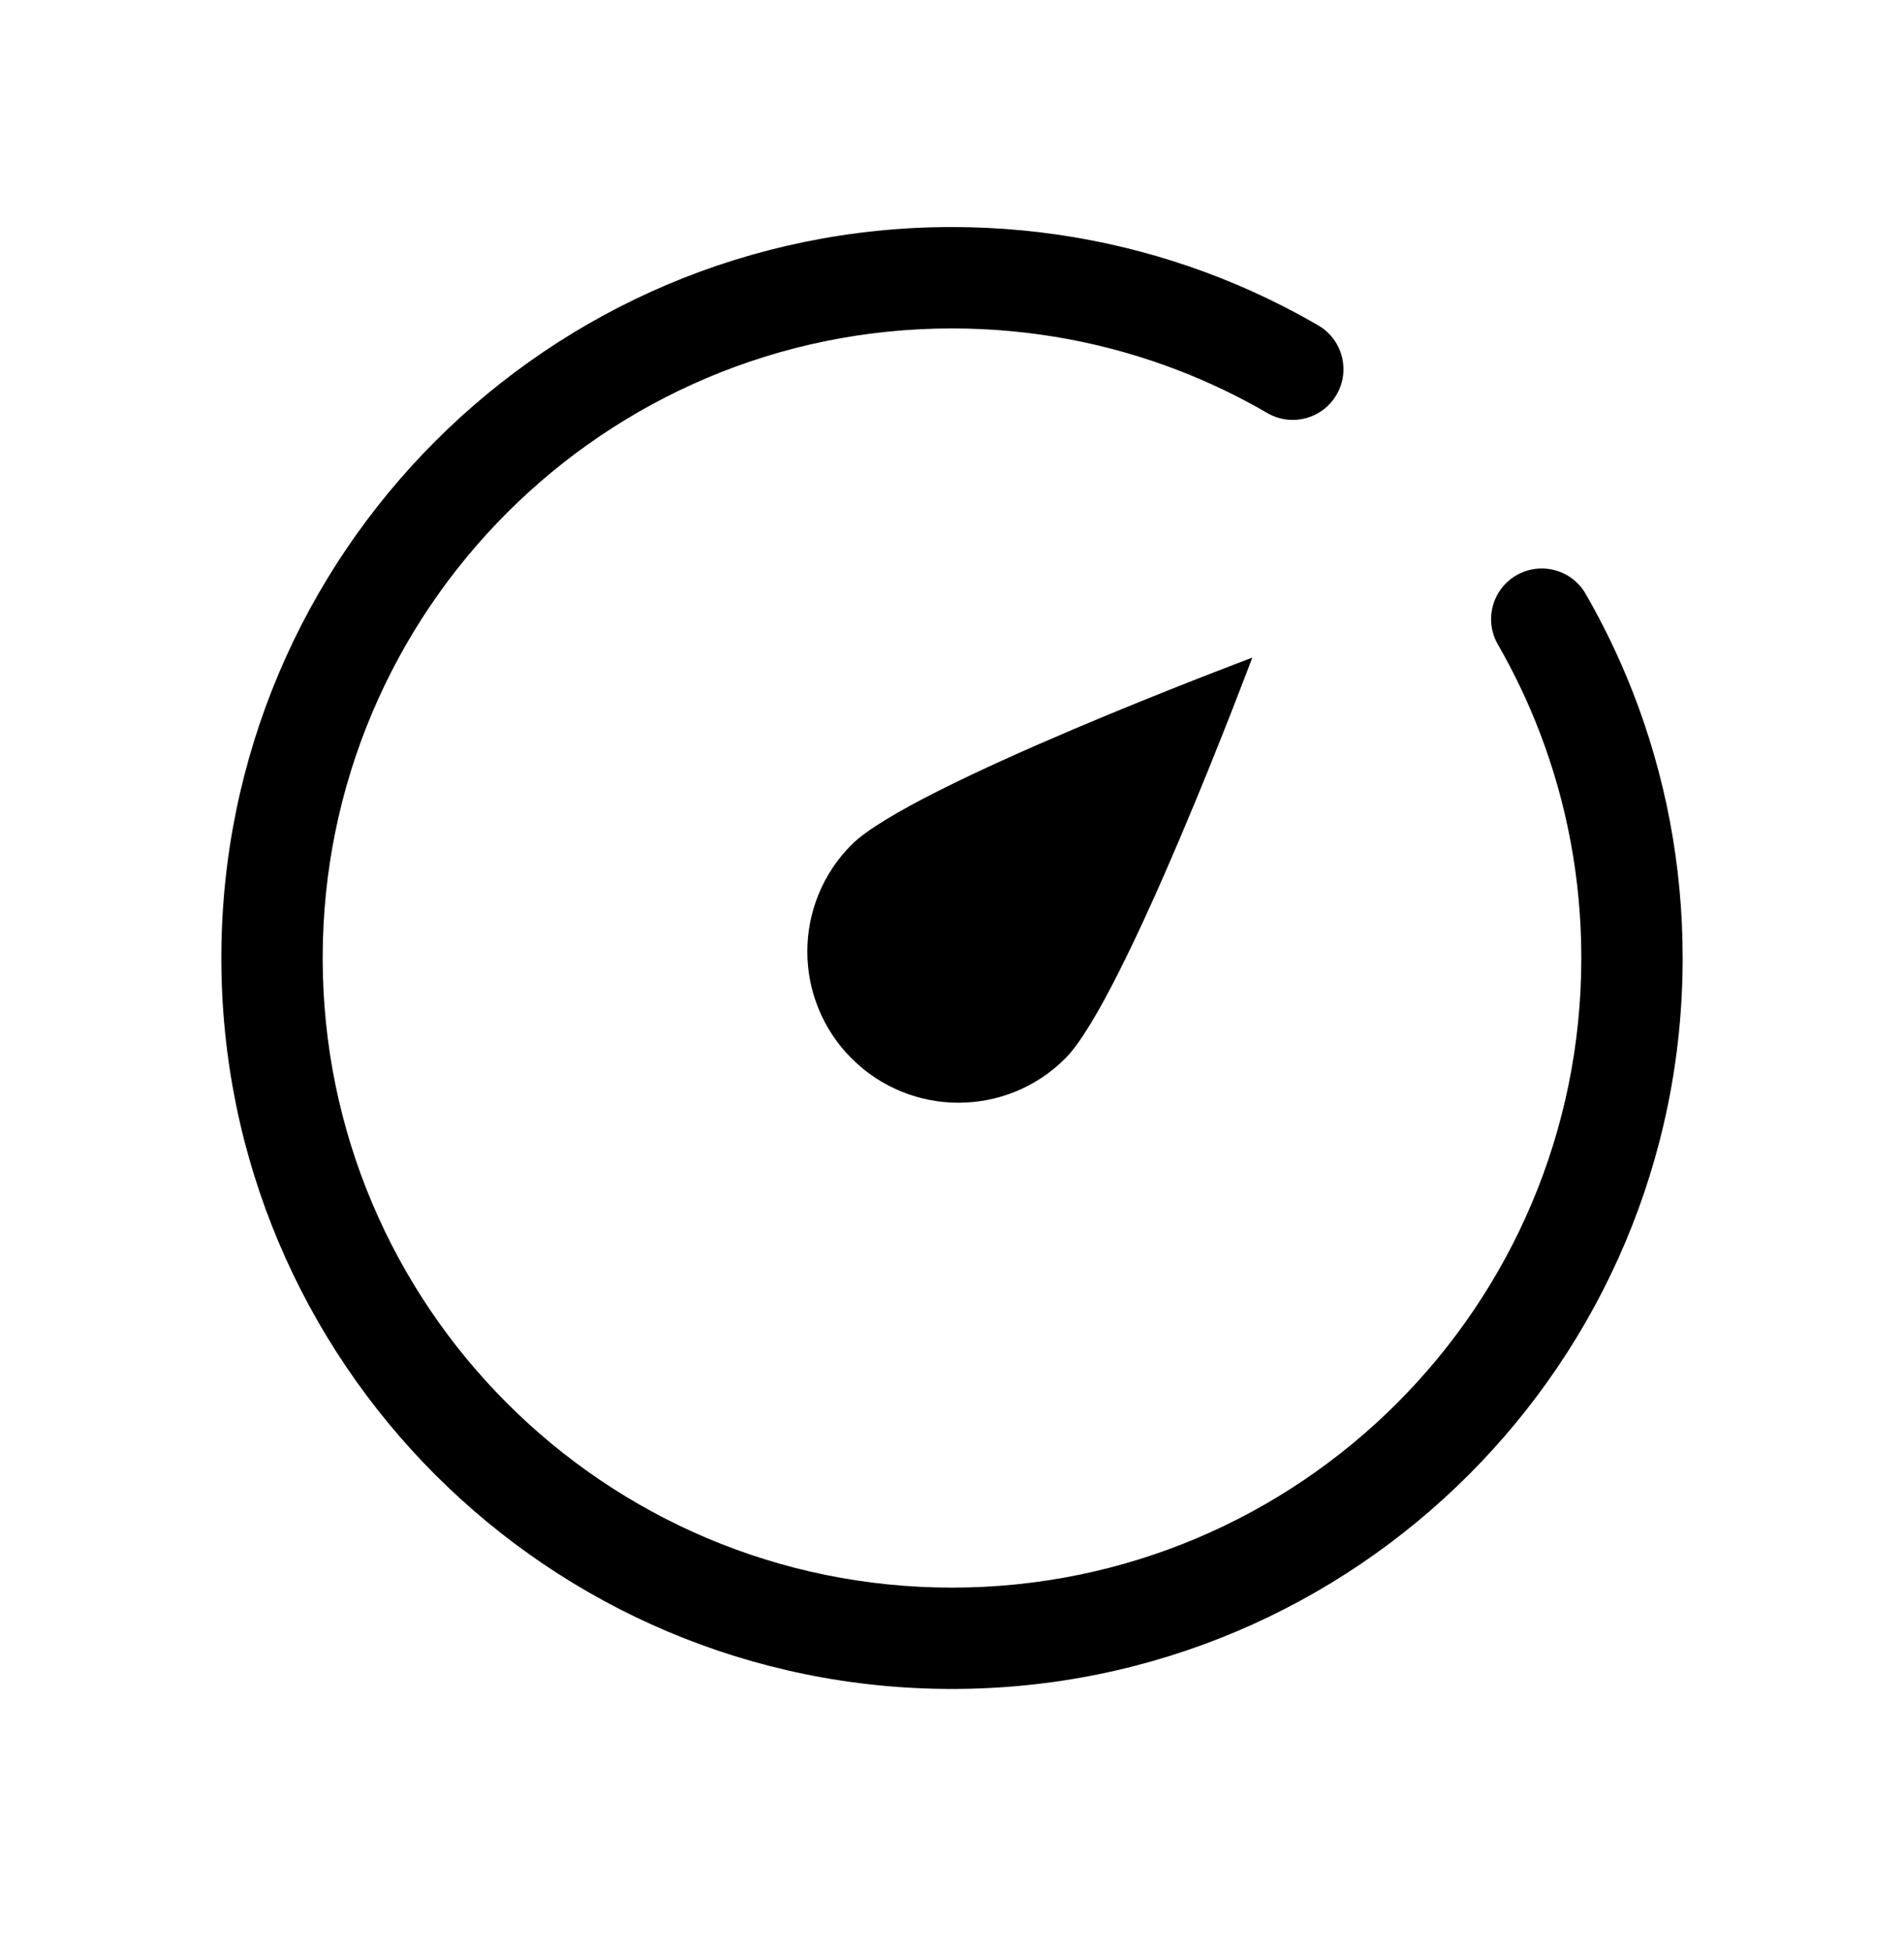 <svg width="40" height="41" viewBox="0 0 40 41" fill="none" xmlns="http://www.w3.org/2000/svg">
<path fill-rule="evenodd" clip-rule="evenodd" d="M32.68 15.27C33.256 16.775 33.571 18.409 33.571 20.118C33.571 27.613 27.495 33.69 20 33.69C12.505 33.69 6.429 27.613 6.429 20.118C6.429 12.623 12.505 6.547 20 6.547C21.726 6.547 23.375 6.869 24.893 7.455C25.556 7.712 26.193 8.018 26.801 8.371C27.142 8.569 27.579 8.453 27.777 8.112C27.975 7.771 27.859 7.333 27.518 7.136C26.879 6.765 26.21 6.44 25.515 6.165C23.808 5.489 21.947 5.118 20 5.118C11.716 5.118 5 11.834 5 20.118C5 28.402 11.716 35.118 20 35.118C28.284 35.118 35 28.402 35 20.118C35 18.19 34.636 16.346 33.973 14.652C33.7 13.957 33.378 13.286 33.009 12.646C32.812 12.304 32.376 12.186 32.034 12.383C31.692 12.58 31.574 13.017 31.771 13.359C32.121 13.967 32.426 14.606 32.68 15.27Z" fill="black"></path>
<path d="M32.68 15.27L32.353 15.395V15.395L32.68 15.27ZM24.893 7.455L25.019 7.129L24.893 7.455ZM26.801 8.371L26.977 8.068L26.801 8.371ZM27.777 8.112L28.08 8.287V8.287L27.777 8.112ZM27.518 7.136L27.342 7.438V7.438L27.518 7.136ZM25.515 6.165L25.644 5.839V5.839L25.515 6.165ZM33.973 14.652L33.647 14.78L33.973 14.652ZM33.009 12.646L33.312 12.471L33.009 12.646ZM32.034 12.383L32.208 12.687L32.208 12.687L32.034 12.383ZM31.771 13.359L31.468 13.533L31.771 13.359ZM33.921 20.118C33.921 18.366 33.598 16.689 33.007 15.145L32.353 15.395C32.914 16.861 33.221 18.453 33.221 20.118H33.921ZM20 34.04C27.689 34.04 33.921 27.807 33.921 20.118H33.221C33.221 27.42 27.302 33.34 20 33.34V34.04ZM6.079 20.118C6.079 27.807 12.311 34.04 20 34.04V33.34C12.698 33.34 6.779 27.42 6.779 20.118H6.079ZM20 6.197C12.311 6.197 6.079 12.43 6.079 20.118H6.779C6.779 12.816 12.698 6.897 20 6.897V6.197ZM25.019 7.129C23.462 6.527 21.77 6.197 20 6.197V6.897C21.682 6.897 23.289 7.21 24.767 7.782L25.019 7.129ZM26.977 8.068C26.353 7.707 25.699 7.392 25.019 7.129L24.767 7.782C25.412 8.031 26.033 8.33 26.625 8.674L26.977 8.068ZM27.475 7.936C27.374 8.11 27.151 8.169 26.977 8.068L26.625 8.674C27.134 8.969 27.785 8.796 28.08 8.287L27.475 7.936ZM27.342 7.438C27.516 7.539 27.576 7.762 27.475 7.936L28.08 8.287C28.375 7.779 28.202 7.128 27.694 6.833L27.342 7.438ZM25.387 6.49C26.065 6.759 26.718 7.076 27.342 7.438L27.694 6.833C27.04 6.453 26.355 6.121 25.644 5.839L25.387 6.49ZM20 5.468C21.902 5.468 23.719 5.831 25.387 6.49L25.644 5.839C23.896 5.148 21.991 4.768 20 4.768V5.468ZM5.35 20.118C5.35 12.027 11.909 5.468 20 5.468V4.768C11.522 4.768 4.65 11.641 4.65 20.118H5.35ZM20 34.768C11.909 34.768 5.35 28.209 5.35 20.118H4.65C4.65 28.596 11.522 35.468 20 35.468V34.768ZM34.65 20.118C34.65 28.209 28.091 34.768 20 34.768V35.468C28.478 35.468 35.35 28.596 35.35 20.118H34.65ZM33.647 14.78C34.294 16.434 34.65 18.235 34.65 20.118H35.35C35.35 18.146 34.978 16.259 34.299 14.524L33.647 14.78ZM32.706 12.82C33.066 13.446 33.381 14.101 33.647 14.78L34.299 14.524C34.02 13.813 33.69 13.127 33.312 12.471L32.706 12.82ZM32.208 12.687C32.383 12.586 32.605 12.646 32.706 12.82L33.312 12.471C33.019 11.962 32.369 11.787 31.859 12.08L32.208 12.687ZM32.074 13.184C31.974 13.01 32.034 12.787 32.208 12.687L31.859 12.08C31.35 12.373 31.174 13.024 31.468 13.533L32.074 13.184ZM33.007 15.145C32.746 14.464 32.434 13.809 32.074 13.184L31.468 13.533C31.809 14.126 32.106 14.749 32.353 15.395L33.007 15.145Z" fill="black"></path>
<path d="M26.309 13.81C26.309 13.81 23.62 20.988 22.38 22.227C21.141 23.467 19.131 23.467 17.891 22.227C16.651 20.988 16.651 18.978 17.891 17.738C19.131 16.498 26.309 13.81 26.309 13.81Z" fill="black"></path>
</svg>
